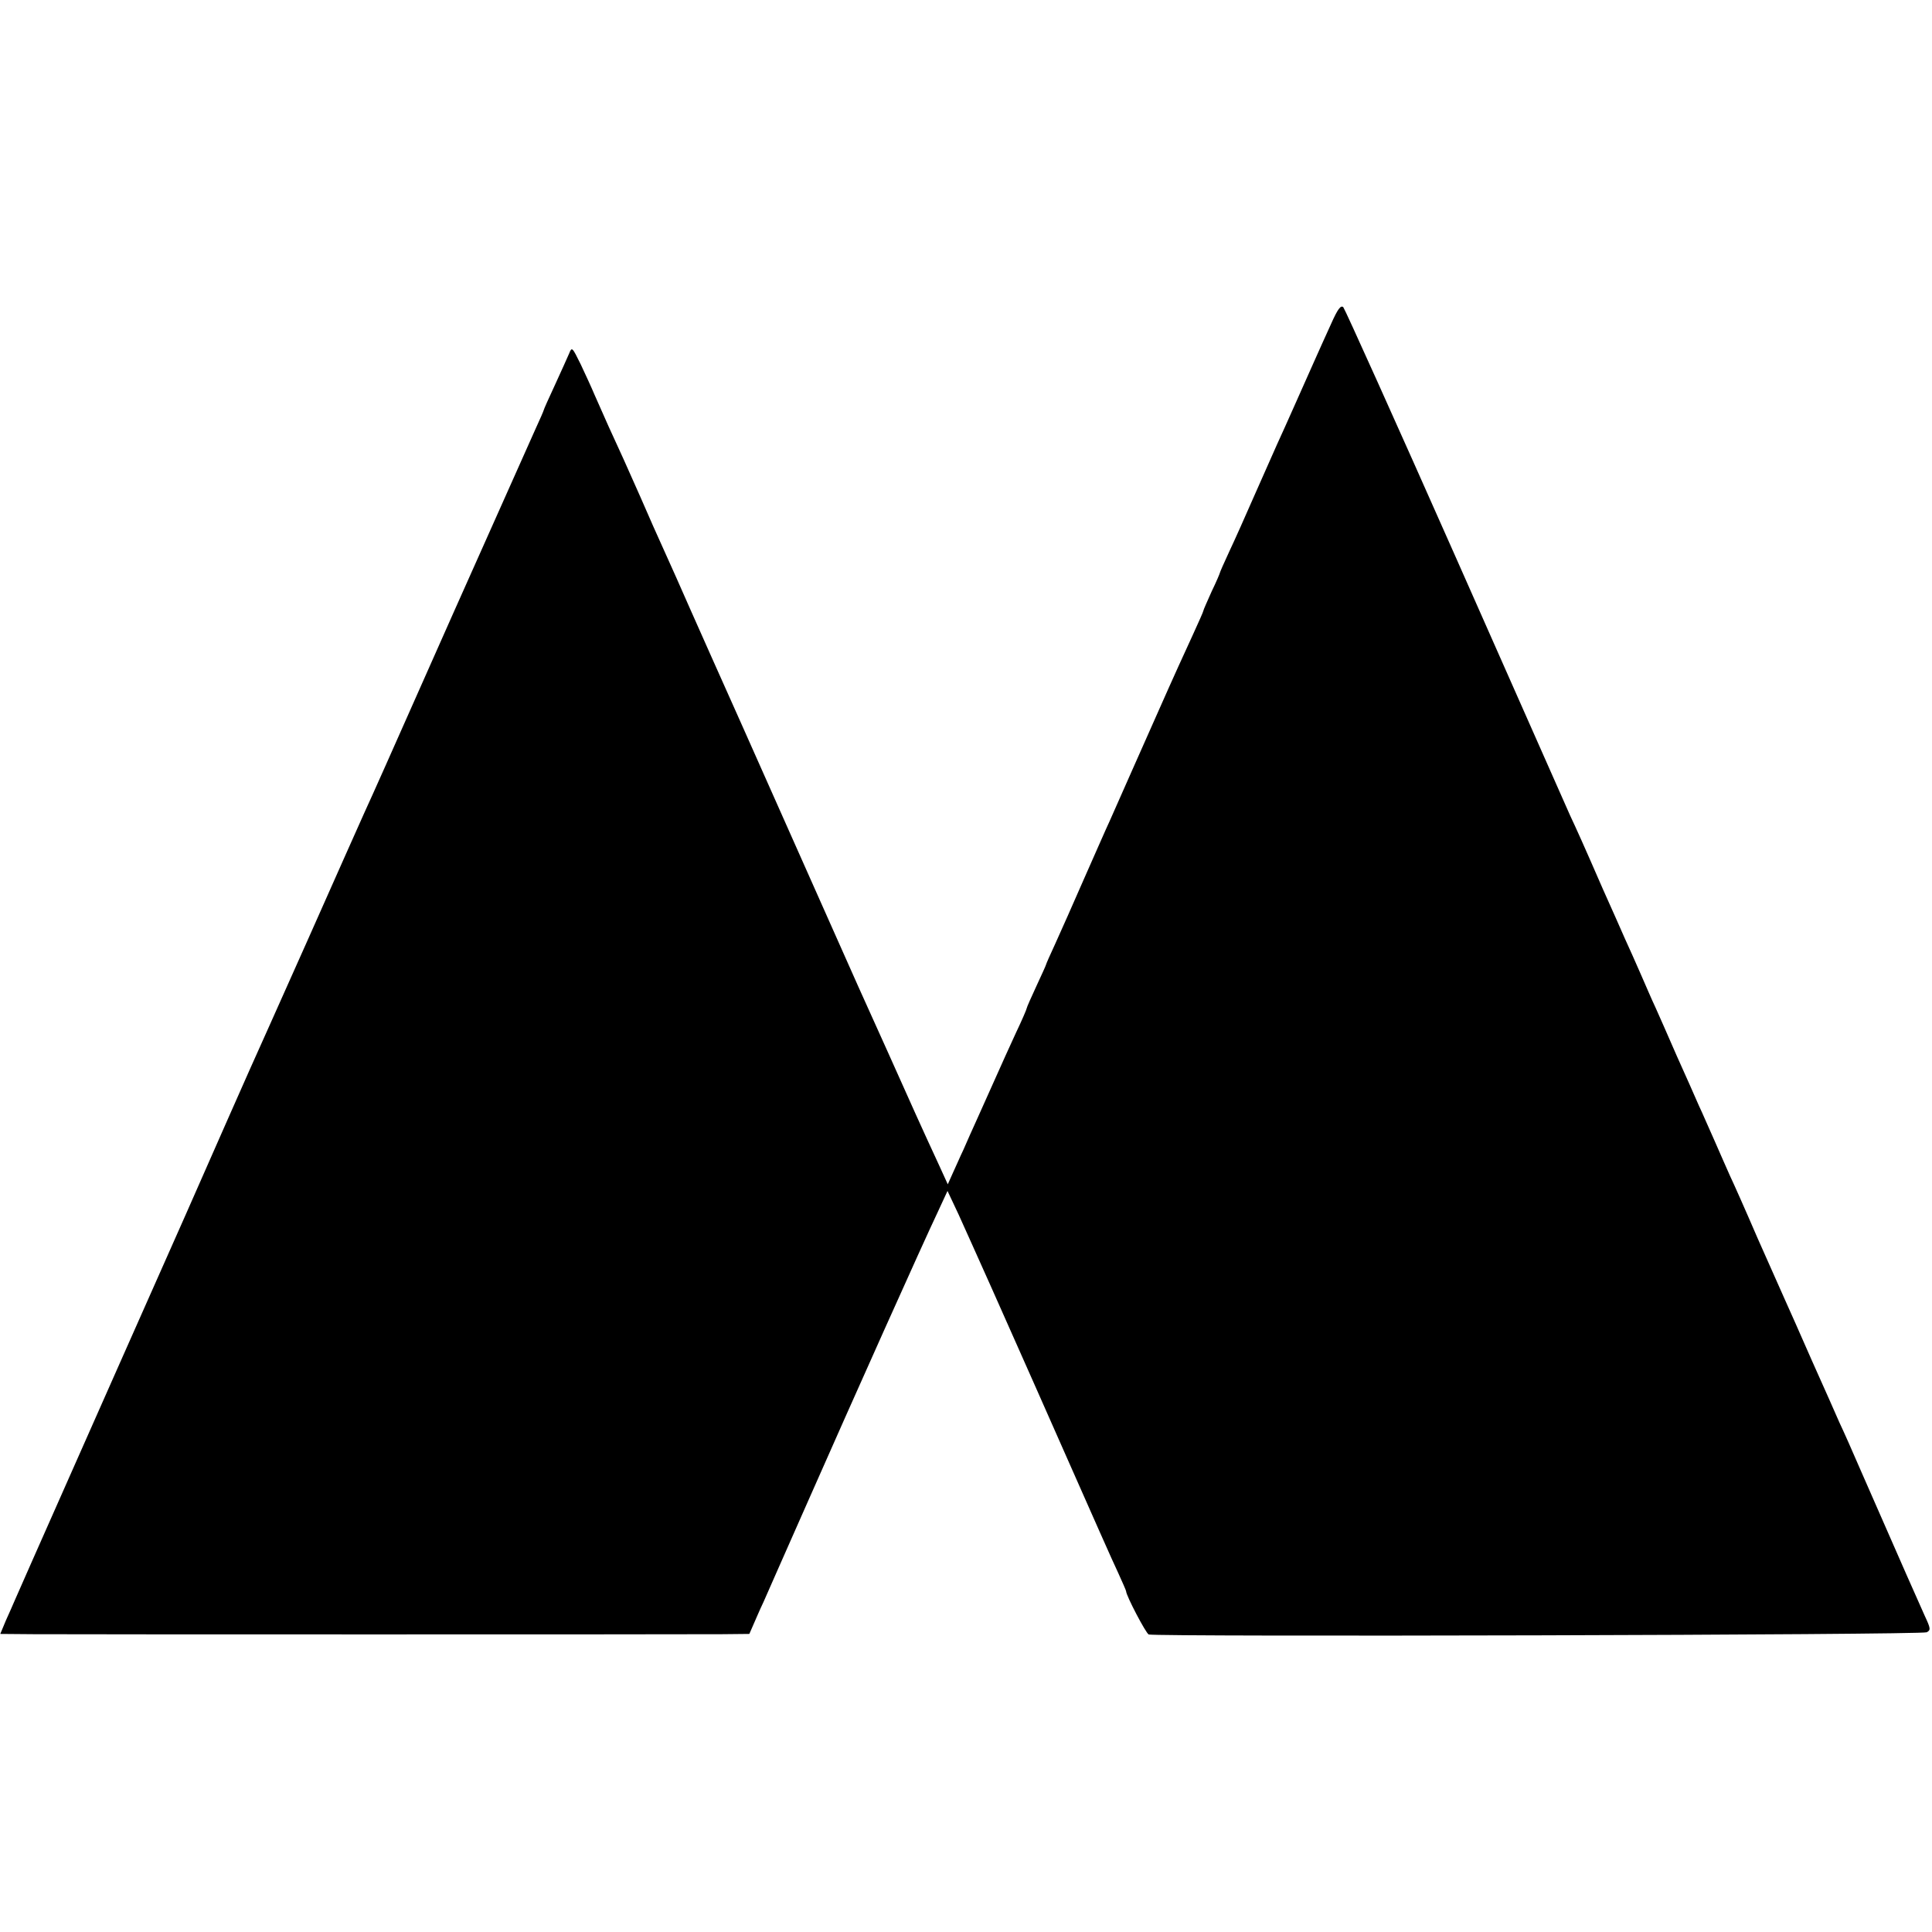 <svg version="1" xmlns="http://www.w3.org/2000/svg" width="933.333" height="933.333" viewBox="0 0 700 700"><path d="M482.3 117.3c-1.8 4-4.7 10.3-6.4 14.2-1.7 3.8-4.8 10.8-6.9 15.5-2.1 4.7-4.9 11-6.3 14-1.3 3-5 11.3-8.2 18.5-3.1 7.1-7.2 16.3-9.1 20.3-1.9 4.1-3.4 7.5-3.4 7.7 0 .2-1.3 3.3-3 6.8-1.6 3.6-3 6.7-3 7 0 .3-1.8 4.3-3.9 8.9-2.1 4.5-7.6 16.6-12.1 26.8-7.4 16.7-12.8 28.8-18 40.6-1.1 2.3-5.1 11.5-9.1 20.5-3.9 9-8.7 19.7-10.5 23.7-1.9 4.1-3.4 7.5-3.4 7.7 0 .2-1.6 3.7-3.5 7.8s-3.5 7.7-3.5 8c0 .3-1.7 4.3-3.9 8.9-2.1 4.5-5.5 12.1-7.6 16.8-2.1 4.7-5 11.2-6.5 14.5-1.5 3.3-3.7 8.2-4.9 11-1.3 2.7-3 6.7-4 8.8l-1.7 3.8-3.1-6.8c-6.4-13.8-10.2-22.3-18.7-41.3-4.8-10.7-9.6-21.3-10.6-23.5-1-2.2-8.1-18.2-15.8-35.5-7.7-17.3-19.7-44.3-26.7-60-7-15.7-15.4-34.4-18.6-41.7-3.2-7.3-6.8-15.4-8-18-4.7-10.4-5.9-13.1-9.9-22.3-5-11.3-7.2-16.2-11.5-25.5-1.7-3.9-4-9-5.1-11.5-1-2.4-3.3-7.4-5-11-3.1-6.3-3.2-6.4-4.2-3.9-.6 1.4-2.9 6.5-5.1 11.3-2.3 4.9-4.1 9-4.1 9.2 0 .2-1.4 3.4-3.1 7.1-1.7 3.8-15 33.6-29.6 66.3-26.5 59.7-28.1 63.3-32.3 72.5-1.2 2.7-10.6 23.7-20.7 46.5-10.2 22.8-19.5 43.7-20.8 46.5-1.2 2.7-11.8 26.6-23.4 53-11.7 26.4-22.2 50-23.3 52.5-1.1 2.5-9.9 22.3-19.5 44S6.2 577.8 5.5 579.5c-.7 1.6-2.2 5.1-3.4 7.7l-2 4.8 12.2.1c13.1.1 232.5.1 249.2 0l10-.1 1.4-3.2c.8-1.8 2.4-5.6 3.7-8.3 1.2-2.8 8.4-19 15.9-36 16.9-38.3 42-94.3 47.1-105l3.7-8 4 8.5c2.1 4.7 7.5 16.6 11.9 26.5 4.4 9.9 8.9 20 10 22.5 1.1 2.5 9 20.2 17.5 39.5 8.5 19.2 16.7 37.8 18.4 41.3 1.6 3.5 2.9 6.5 2.9 6.7 0 1.6 7.2 15.3 8.2 15.7 2.7.9 280.3.2 281.9-.8 1.5-.8 1.4-1.4-.7-5.9-2.1-4.6-8-18-22.9-52-3.1-7.2-6.7-15.3-8-18-1.2-2.8-5.7-12.9-10-22.5-4.2-9.6-8.6-19.5-9.7-21.9-1.1-2.5-5.6-12.6-10-22.5-4.3-10-8.8-20.1-10-22.6-1.1-2.5-3.6-8.1-5.5-12.5-2-4.4-4.5-10.3-5.8-13-1.2-2.8-4.8-10.9-8-18-3.1-7.2-6.6-15-7.7-17.5-1.2-2.5-3.5-7.9-5.3-12-1.8-4.1-4.4-10-5.8-13-1.3-3-4.9-11.1-8-18-7-16.1-9.5-21.6-11.8-26.5-1-2.2-19.6-44.3-41.4-93.5-21.8-49.2-40.2-90-40.8-90.7-.9-.8-2 .6-4.4 6z"/></svg>